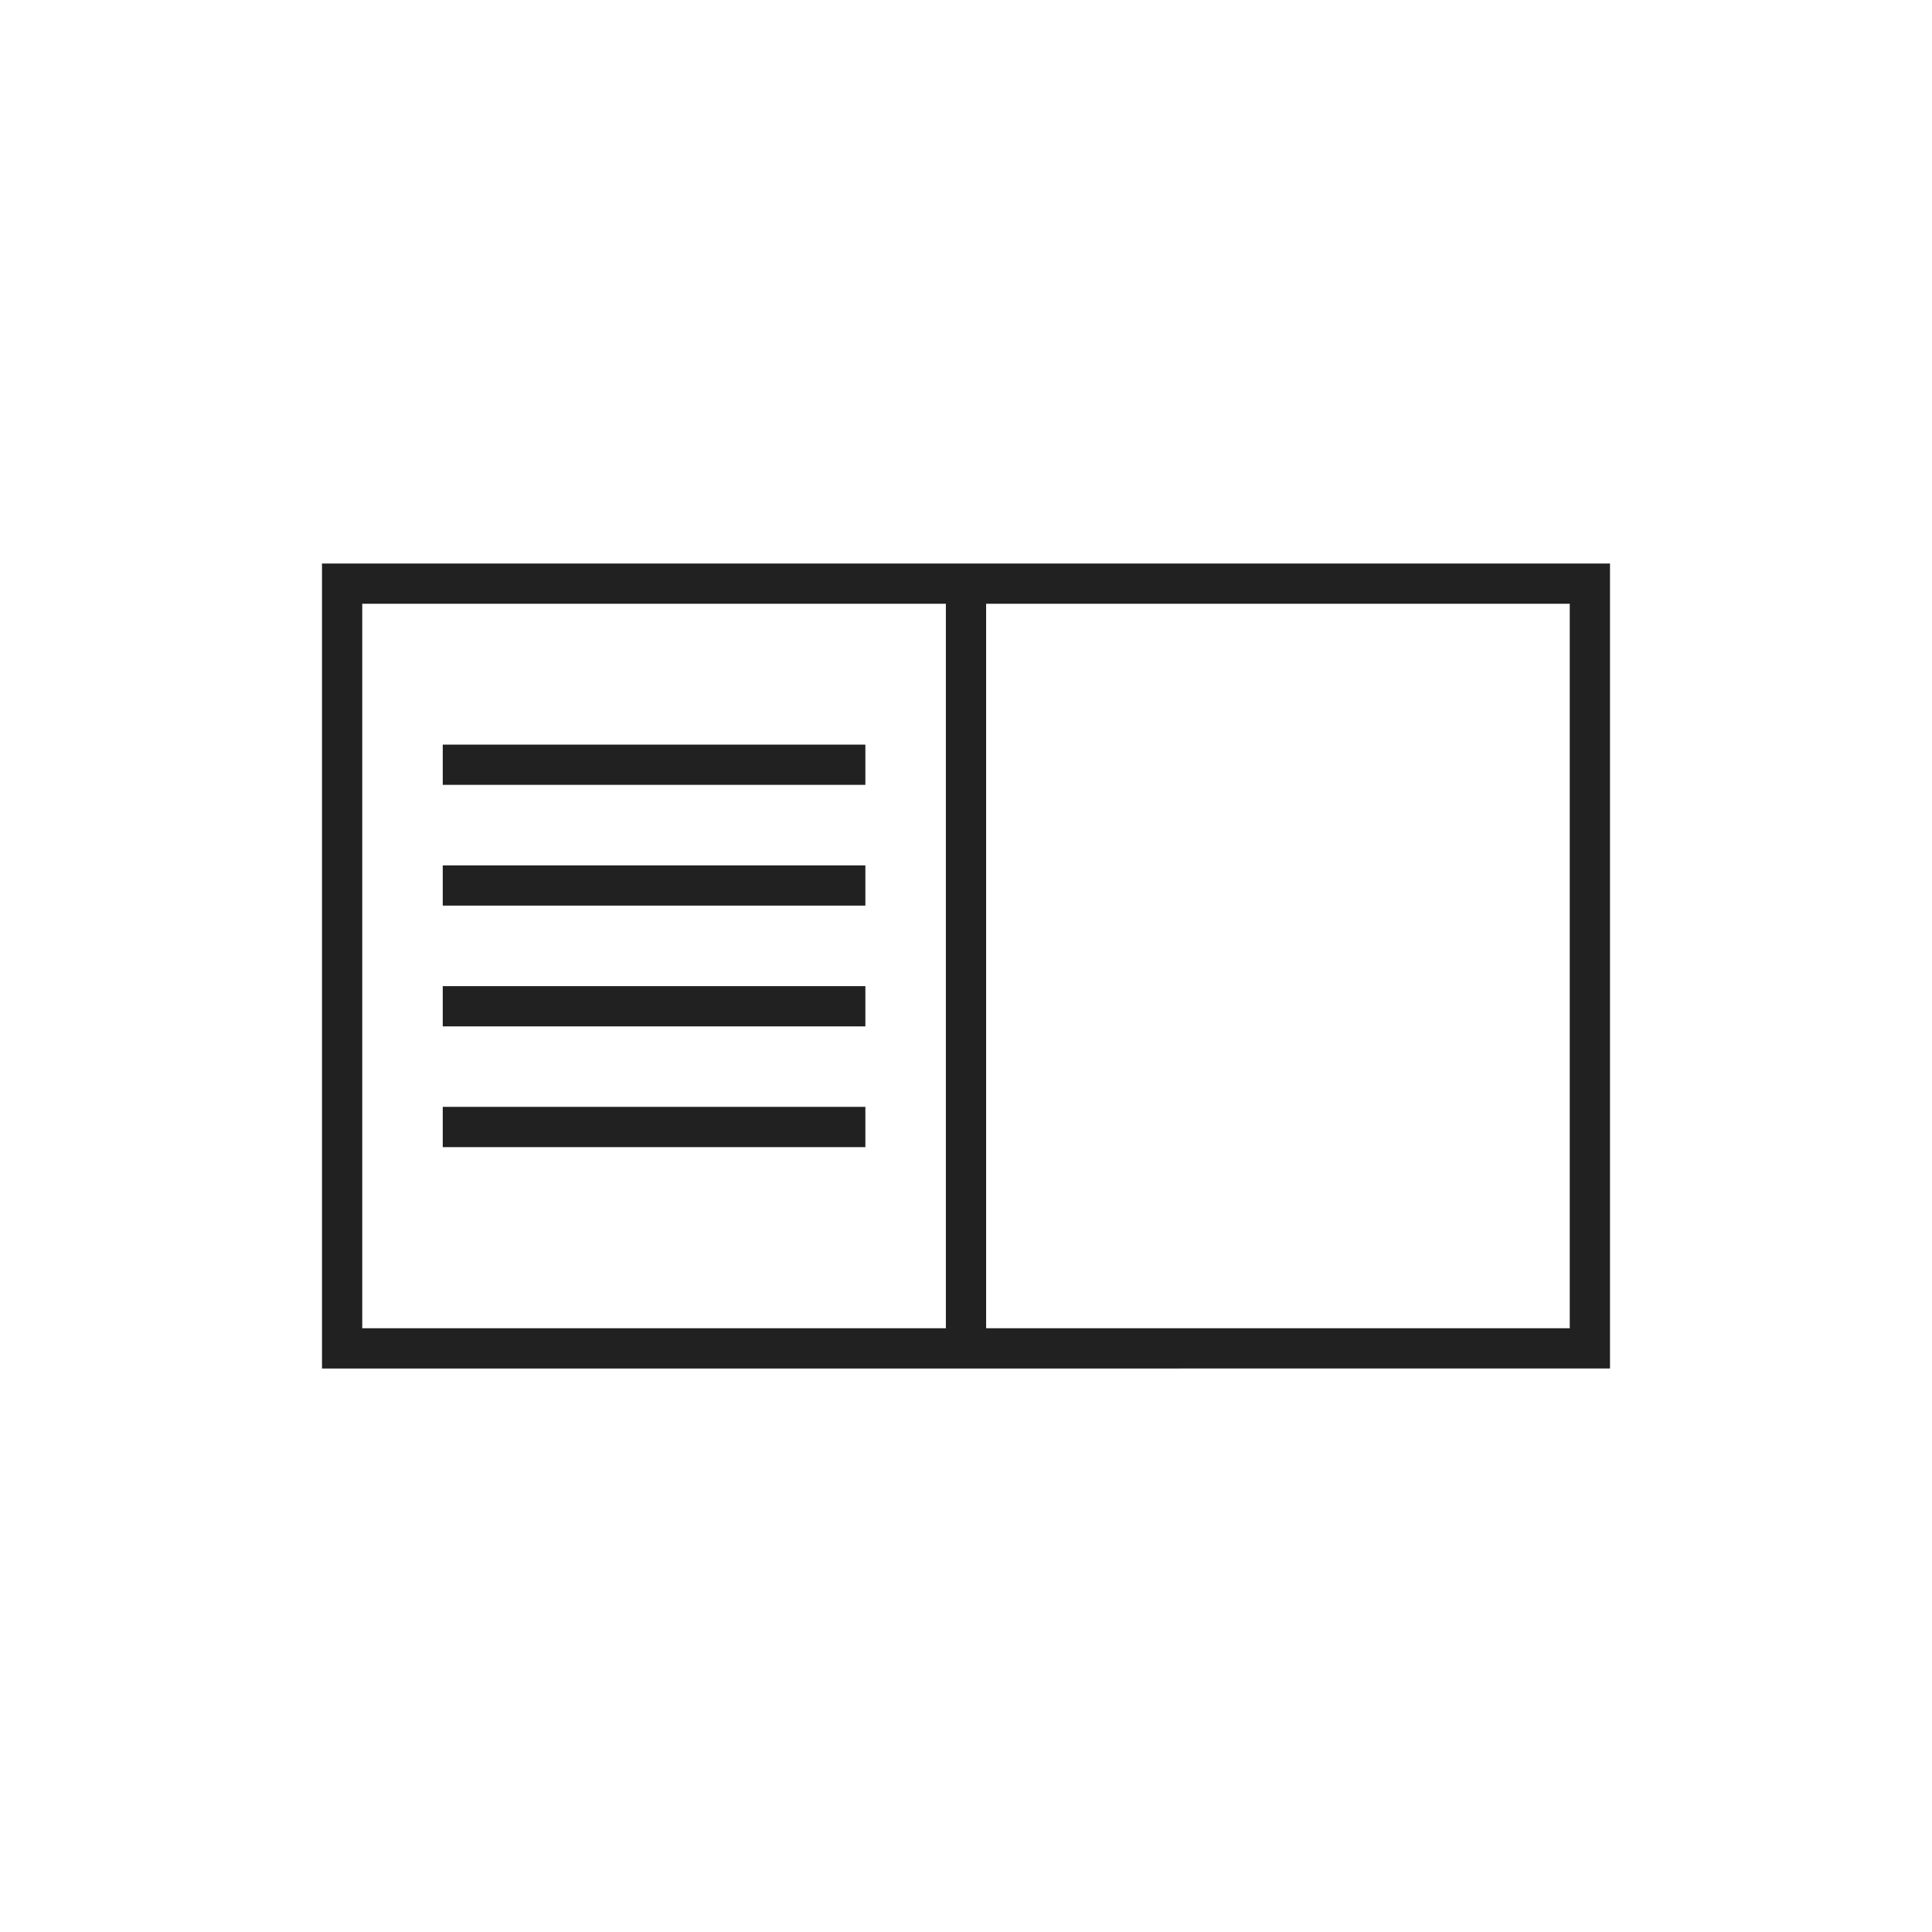<?xml version="1.0" encoding="UTF-8"?><svg id="Icons" xmlns="http://www.w3.org/2000/svg" width="48" height="48" viewBox="0 0 48 48"><path id="Address" d="M21.5,19.5H11v-1h10.5v1Zm0,2H11v1h10.5v-1Zm0,3H11v1h10.5v-1Zm-10.5,4h10.5v-1H11v1Zm13.5-14.5H8v20H40V14h-15.5Zm-1,19H9V15h14.5v18Zm15.5,0h-14.5V15h14.5v18Z" fill="#212121"/></svg>